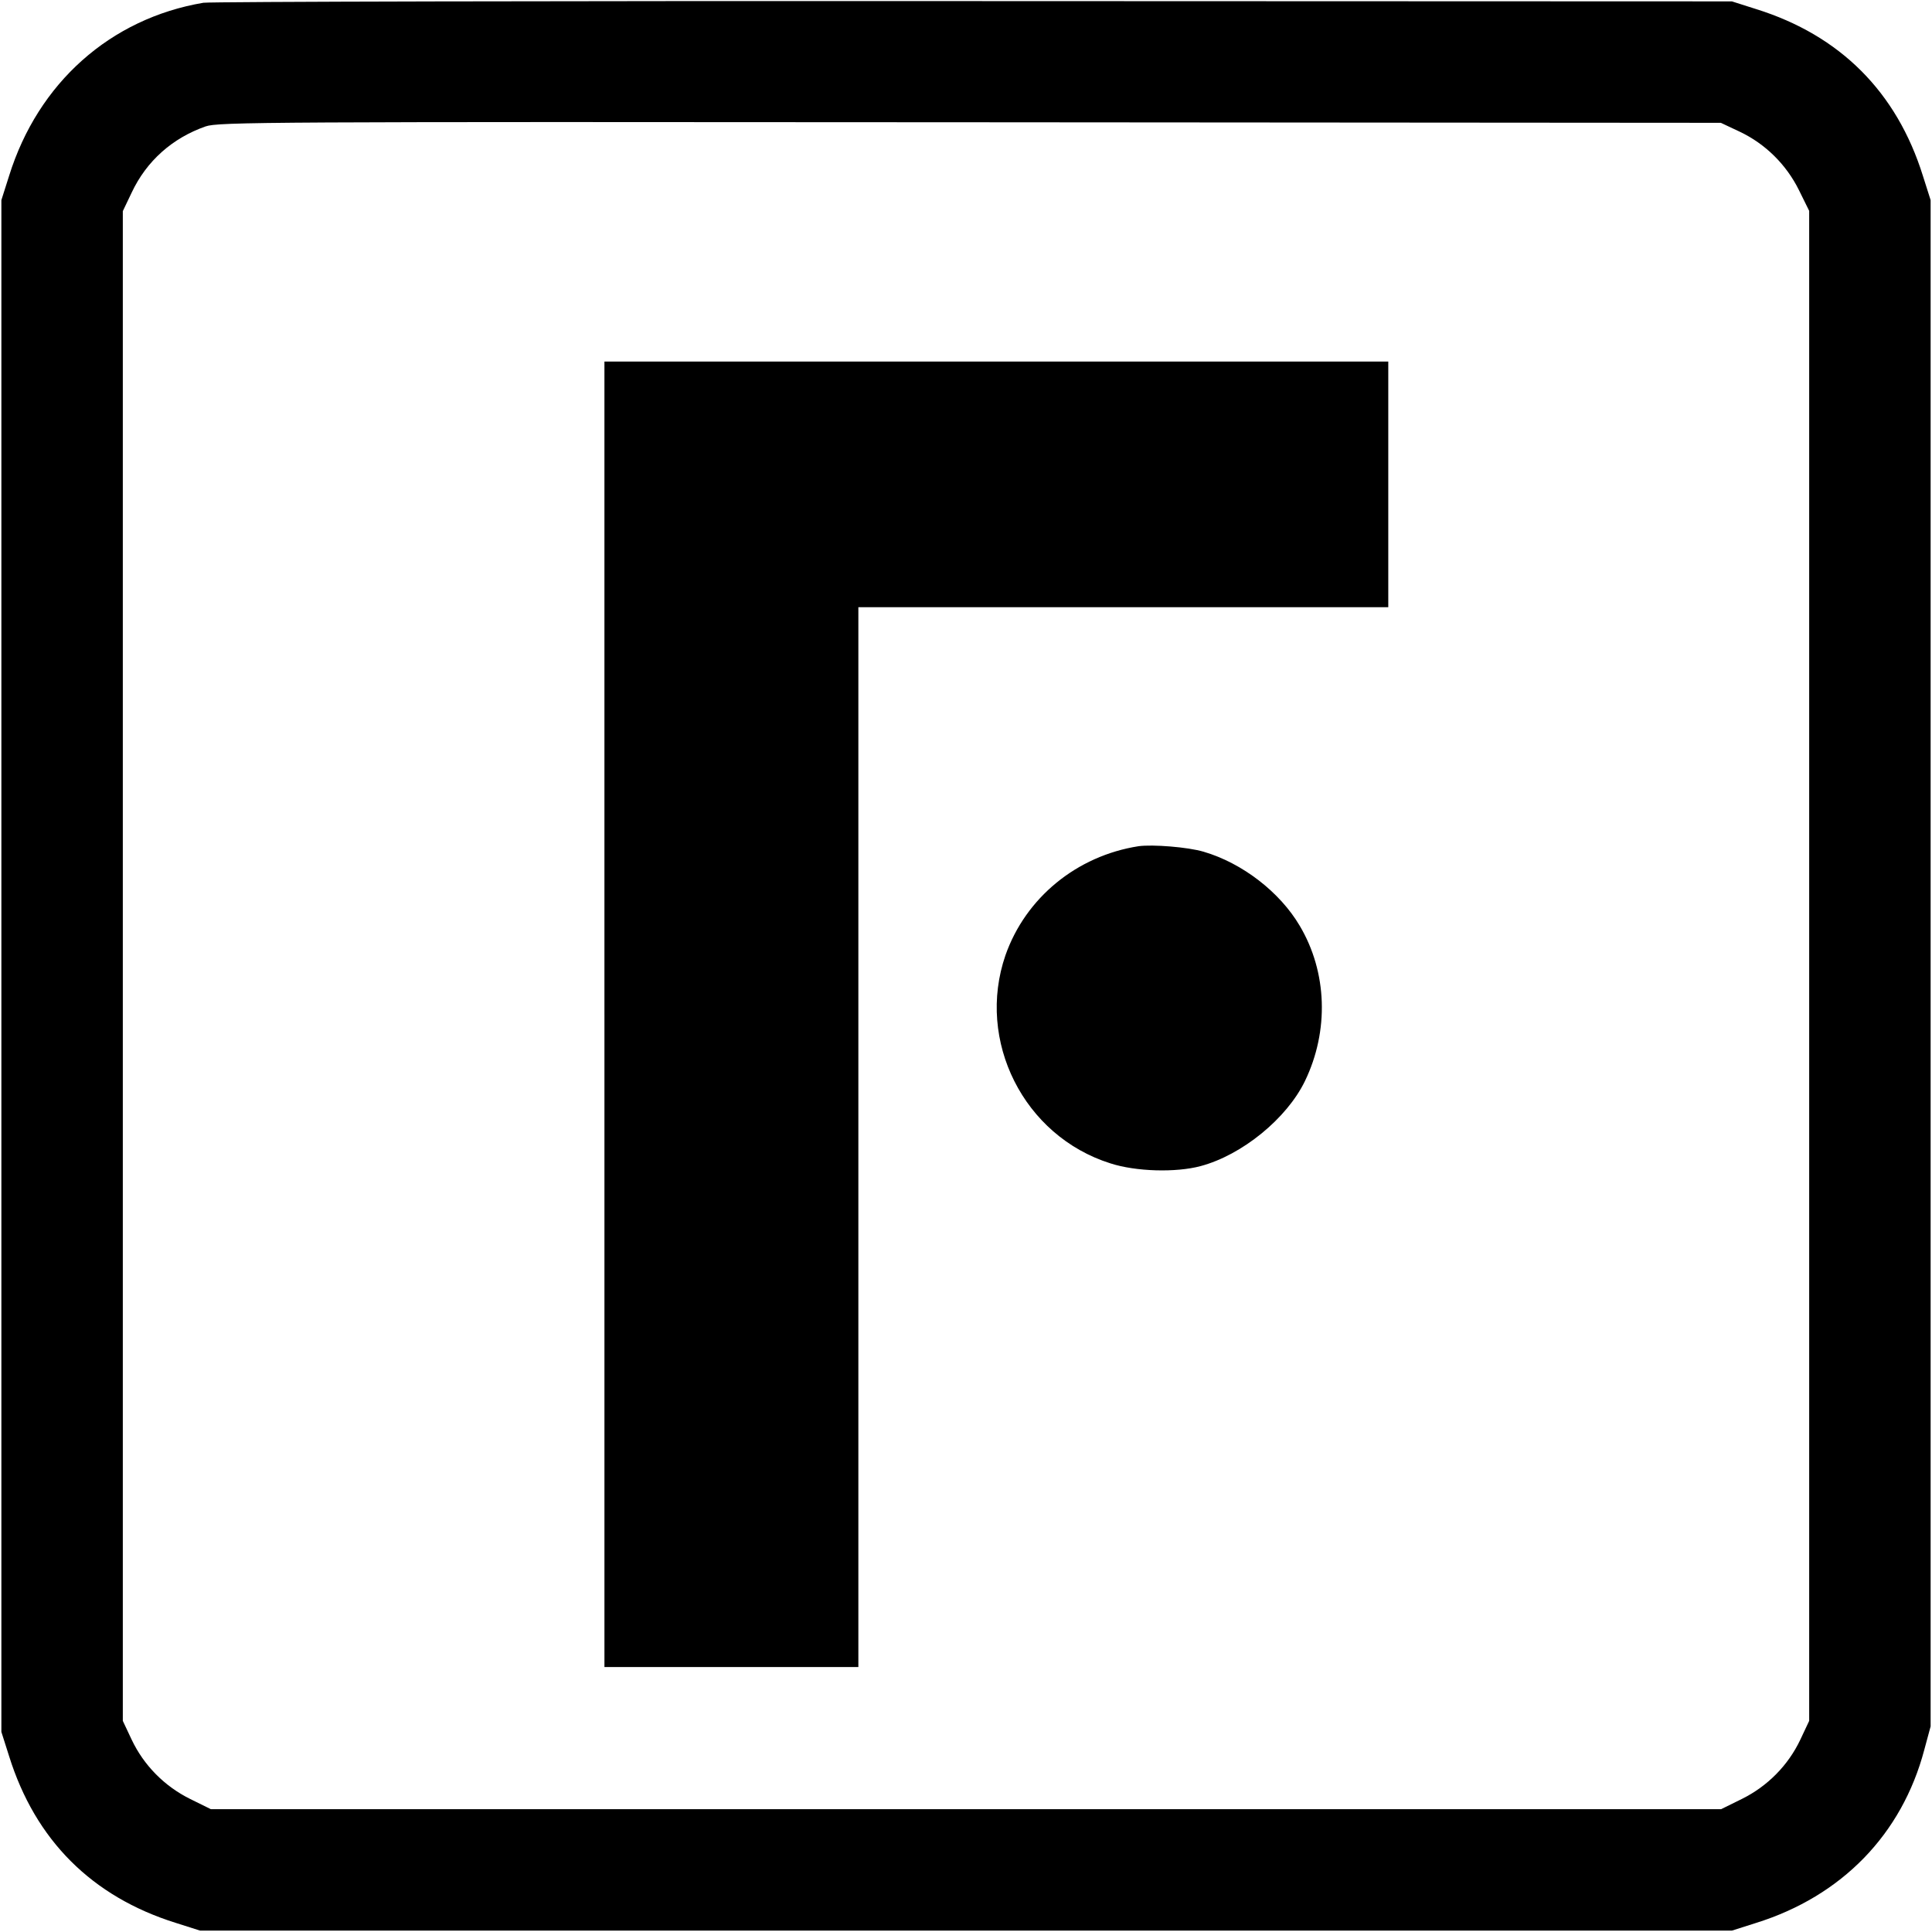 <?xml version="1.0" standalone="no"?>
<!DOCTYPE svg PUBLIC "-//W3C//DTD SVG 20010904//EN"
 "http://www.w3.org/TR/2001/REC-SVG-20010904/DTD/svg10.dtd">
<svg version="1.0" xmlns="http://www.w3.org/2000/svg"
 width="700pt" height="700pt" viewBox="0 0 700 700"
 preserveAspectRatio="xMidYMid meet">
<g transform="translate(0,700) scale(0.1,-0.1)"
fill="#000000" stroke="none">
<path d="M737 6990 c-337 -57 -599 -290 -704 -627 l-28 -88 0 -2775 0 -2775
28 -88 c95 -304 300 -509 604 -604 l88 -28 2775 0 2775 0 88 28 c310 97 528
321 609 627 l23 85 0 2765 0 2765 -28 88 c-95 304 -300 509 -604 604 l-88 28
-2745 1 c-1510 1 -2767 -2 -2793 -6z m5566 -467 c93 -44 169 -119 215 -212
l37 -75 0 -2735 0 -2736 -32 -68 c-44 -93 -119 -169 -212 -215 l-75 -37 -2736
0 -2736 0 -75 37 c-93 46 -168 122 -212 215 l-32 68 0 2735 0 2735 32 67 c54
115 148 198 268 240 47 16 209 17 2770 15 l2720 -2 68 -32z"/>
<path d="M2190 3325 l0 -2365 460 0 460 0 0 1920 0 1920 960 0 960 0 0 445 0
445 -1420 0 -1420 0 0 -2365z"/>
<path d="M4125 3934 c-224 -35 -409 -187 -482 -395 -107 -310 66 -655 380
-754 92 -30 238 -34 327 -10 150 40 312 172 378 308 88 182 81 395 -19 563
-72 122 -208 227 -348 268 -57 17 -185 27 -236 20z"/>
</g>
</svg>
